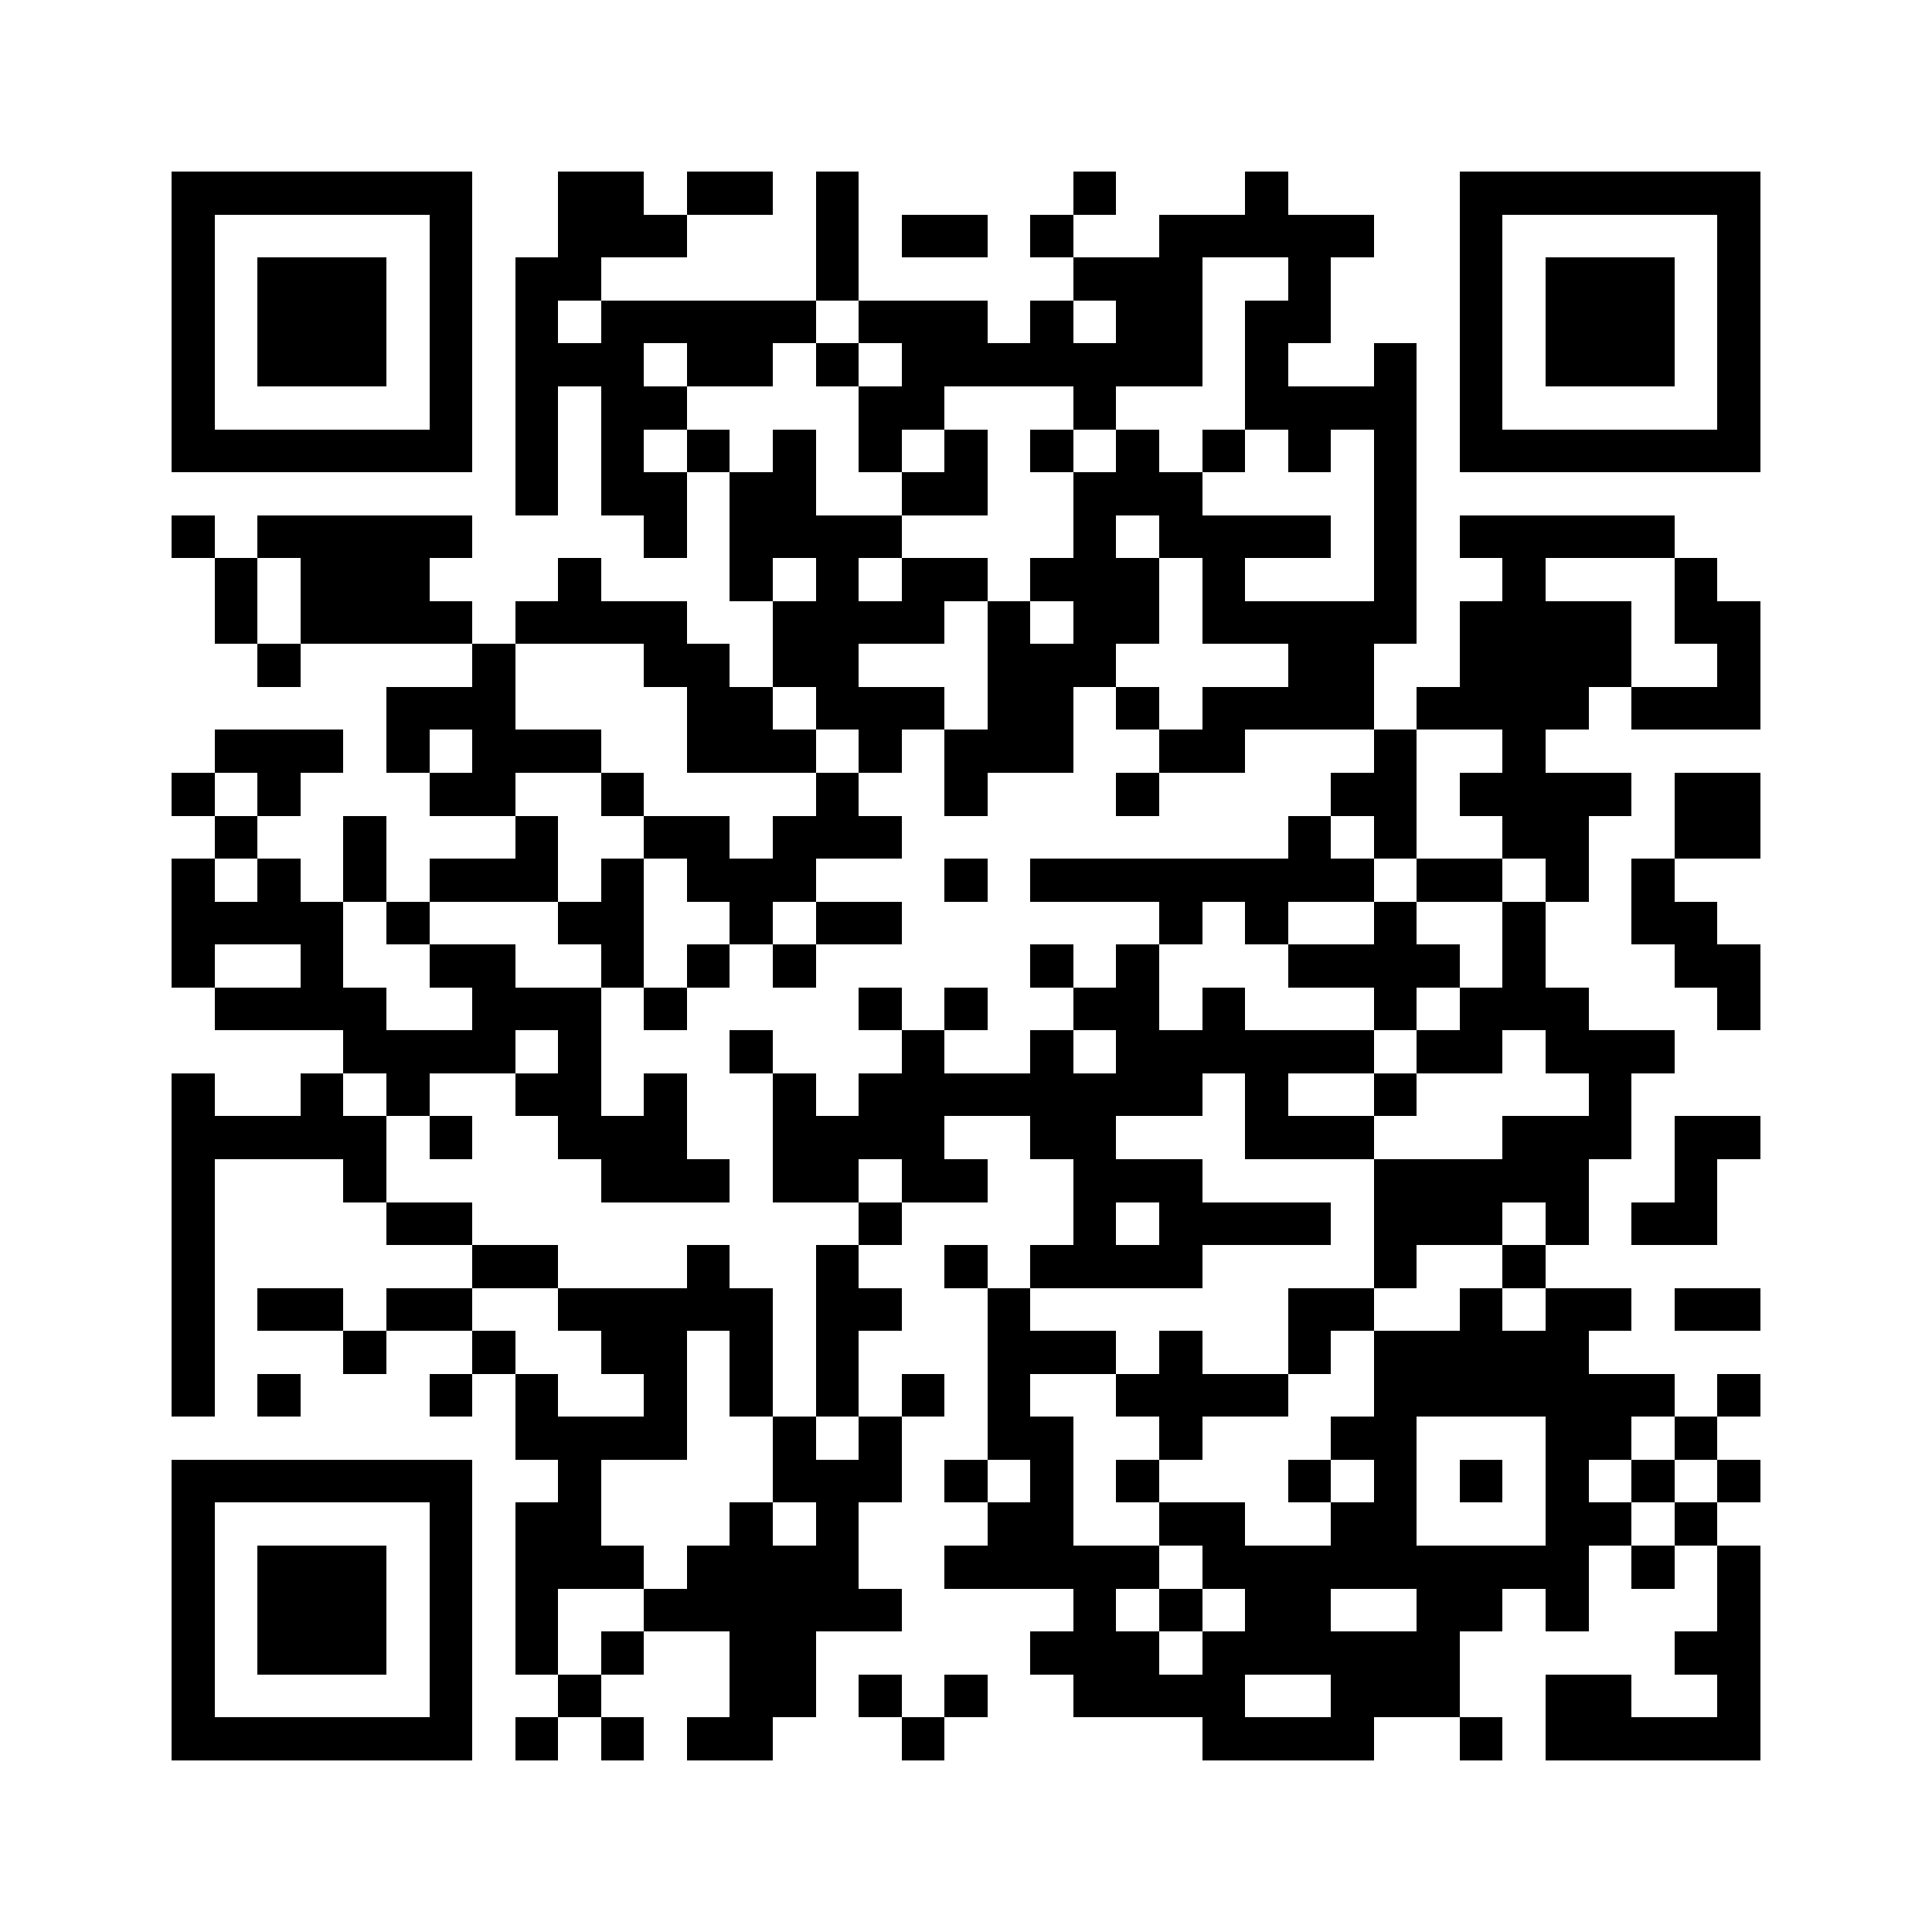 <svg xmlns="http://www.w3.org/2000/svg" width="90" height="90" viewBox="0 0 45 45" shape-rendering="crispEdges"><path fill="#ffffff" d="M0 0h45v45H0z"/><path stroke="#000000" d="M4 4.5h7m2 0h2m1 0h2m1 0h1m5 0h1m3 0h1m4 0h7M4 5.5h1m5 0h1m2 0h3m3 0h1m1 0h2m1 0h1m2 0h5m2 0h1m5 0h1M4 6.5h1m1 0h3m1 0h1m1 0h2m5 0h1m5 0h3m2 0h1m3 0h1m1 0h3m1 0h1M4 7.5h1m1 0h3m1 0h1m1 0h1m1 0h5m1 0h3m1 0h1m1 0h2m1 0h2m3 0h1m1 0h3m1 0h1M4 8.5h1m1 0h3m1 0h1m1 0h3m1 0h2m1 0h1m1 0h7m1 0h1m2 0h1m1 0h1m1 0h3m1 0h1M4 9.5h1m5 0h1m1 0h1m1 0h2m4 0h2m3 0h1m3 0h4m1 0h1m5 0h1M4 10.5h7m1 0h1m1 0h1m1 0h1m1 0h1m1 0h1m1 0h1m1 0h1m1 0h1m1 0h1m1 0h1m1 0h1m1 0h7M12 11.5h1m1 0h2m1 0h2m2 0h2m2 0h3m4 0h1M4 12.5h1m1 0h5m4 0h1m1 0h4m4 0h1m1 0h4m1 0h1m1 0h5M5 13.5h1m1 0h3m3 0h1m3 0h1m1 0h1m1 0h2m1 0h3m1 0h1m3 0h1m2 0h1m3 0h1M5 14.5h1m1 0h4m1 0h4m2 0h4m1 0h1m1 0h2m1 0h5m1 0h4m1 0h2M6 15.5h1m4 0h1m3 0h2m1 0h2m3 0h3m4 0h2m2 0h4m2 0h1M9 16.5h3m4 0h2m1 0h3m1 0h2m1 0h1m1 0h4m1 0h4m1 0h3M5 17.5h3m1 0h1m1 0h3m2 0h3m1 0h1m1 0h3m2 0h2m3 0h1m2 0h1M4 18.5h1m1 0h1m3 0h2m2 0h1m4 0h1m2 0h1m3 0h1m4 0h2m1 0h4m1 0h2M5 19.5h1m2 0h1m3 0h1m2 0h2m1 0h3m9 0h1m1 0h1m2 0h2m2 0h2M4 20.5h1m1 0h1m1 0h1m1 0h3m1 0h1m1 0h3m3 0h1m1 0h8m1 0h2m1 0h1m1 0h1M4 21.5h4m1 0h1m3 0h2m2 0h1m1 0h2m6 0h1m1 0h1m2 0h1m2 0h1m2 0h2M4 22.5h1m2 0h1m2 0h2m2 0h1m1 0h1m1 0h1m5 0h1m1 0h1m3 0h4m1 0h1m3 0h2M5 23.5h4m2 0h3m1 0h1m4 0h1m1 0h1m2 0h2m1 0h1m3 0h1m1 0h3m3 0h1M8 24.5h4m1 0h1m3 0h1m3 0h1m2 0h1m1 0h6m1 0h2m1 0h3M4 25.5h1m2 0h1m1 0h1m2 0h2m1 0h1m2 0h1m1 0h8m1 0h1m2 0h1m4 0h1M4 26.5h5m1 0h1m2 0h3m2 0h4m2 0h2m3 0h3m3 0h3m1 0h2M4 27.5h1m3 0h1m5 0h3m1 0h2m1 0h2m2 0h3m4 0h5m2 0h1M4 28.5h1m4 0h2m9 0h1m4 0h1m1 0h4m1 0h3m1 0h1m1 0h2M4 29.5h1m6 0h2m3 0h1m2 0h1m2 0h1m1 0h4m4 0h1m2 0h1M4 30.5h1m1 0h2m1 0h2m2 0h5m1 0h2m2 0h1m6 0h2m2 0h1m1 0h2m1 0h2M4 31.5h1m3 0h1m2 0h1m2 0h2m1 0h1m1 0h1m3 0h3m1 0h1m2 0h1m1 0h5M4 32.5h1m1 0h1m3 0h1m1 0h1m2 0h1m1 0h1m1 0h1m1 0h1m1 0h1m2 0h4m2 0h7m1 0h1M12 33.5h4m2 0h1m1 0h1m2 0h2m2 0h1m3 0h2m3 0h2m1 0h1M4 34.5h7m2 0h1m4 0h3m1 0h1m1 0h1m1 0h1m3 0h1m1 0h1m1 0h1m1 0h1m1 0h1m1 0h1M4 35.5h1m5 0h1m1 0h2m3 0h1m1 0h1m3 0h2m2 0h2m2 0h2m3 0h2m1 0h1M4 36.5h1m1 0h3m1 0h1m1 0h3m1 0h4m2 0h5m1 0h9m1 0h1m1 0h1M4 37.5h1m1 0h3m1 0h1m1 0h1m2 0h6m4 0h1m1 0h1m1 0h2m2 0h2m1 0h1m3 0h1M4 38.5h1m1 0h3m1 0h1m1 0h1m1 0h1m2 0h2m5 0h3m1 0h6m5 0h2M4 39.5h1m5 0h1m2 0h1m3 0h2m1 0h1m1 0h1m2 0h4m2 0h3m2 0h2m2 0h1M4 40.5h7m1 0h1m1 0h1m1 0h2m3 0h1m6 0h4m2 0h1m1 0h5"/></svg>

